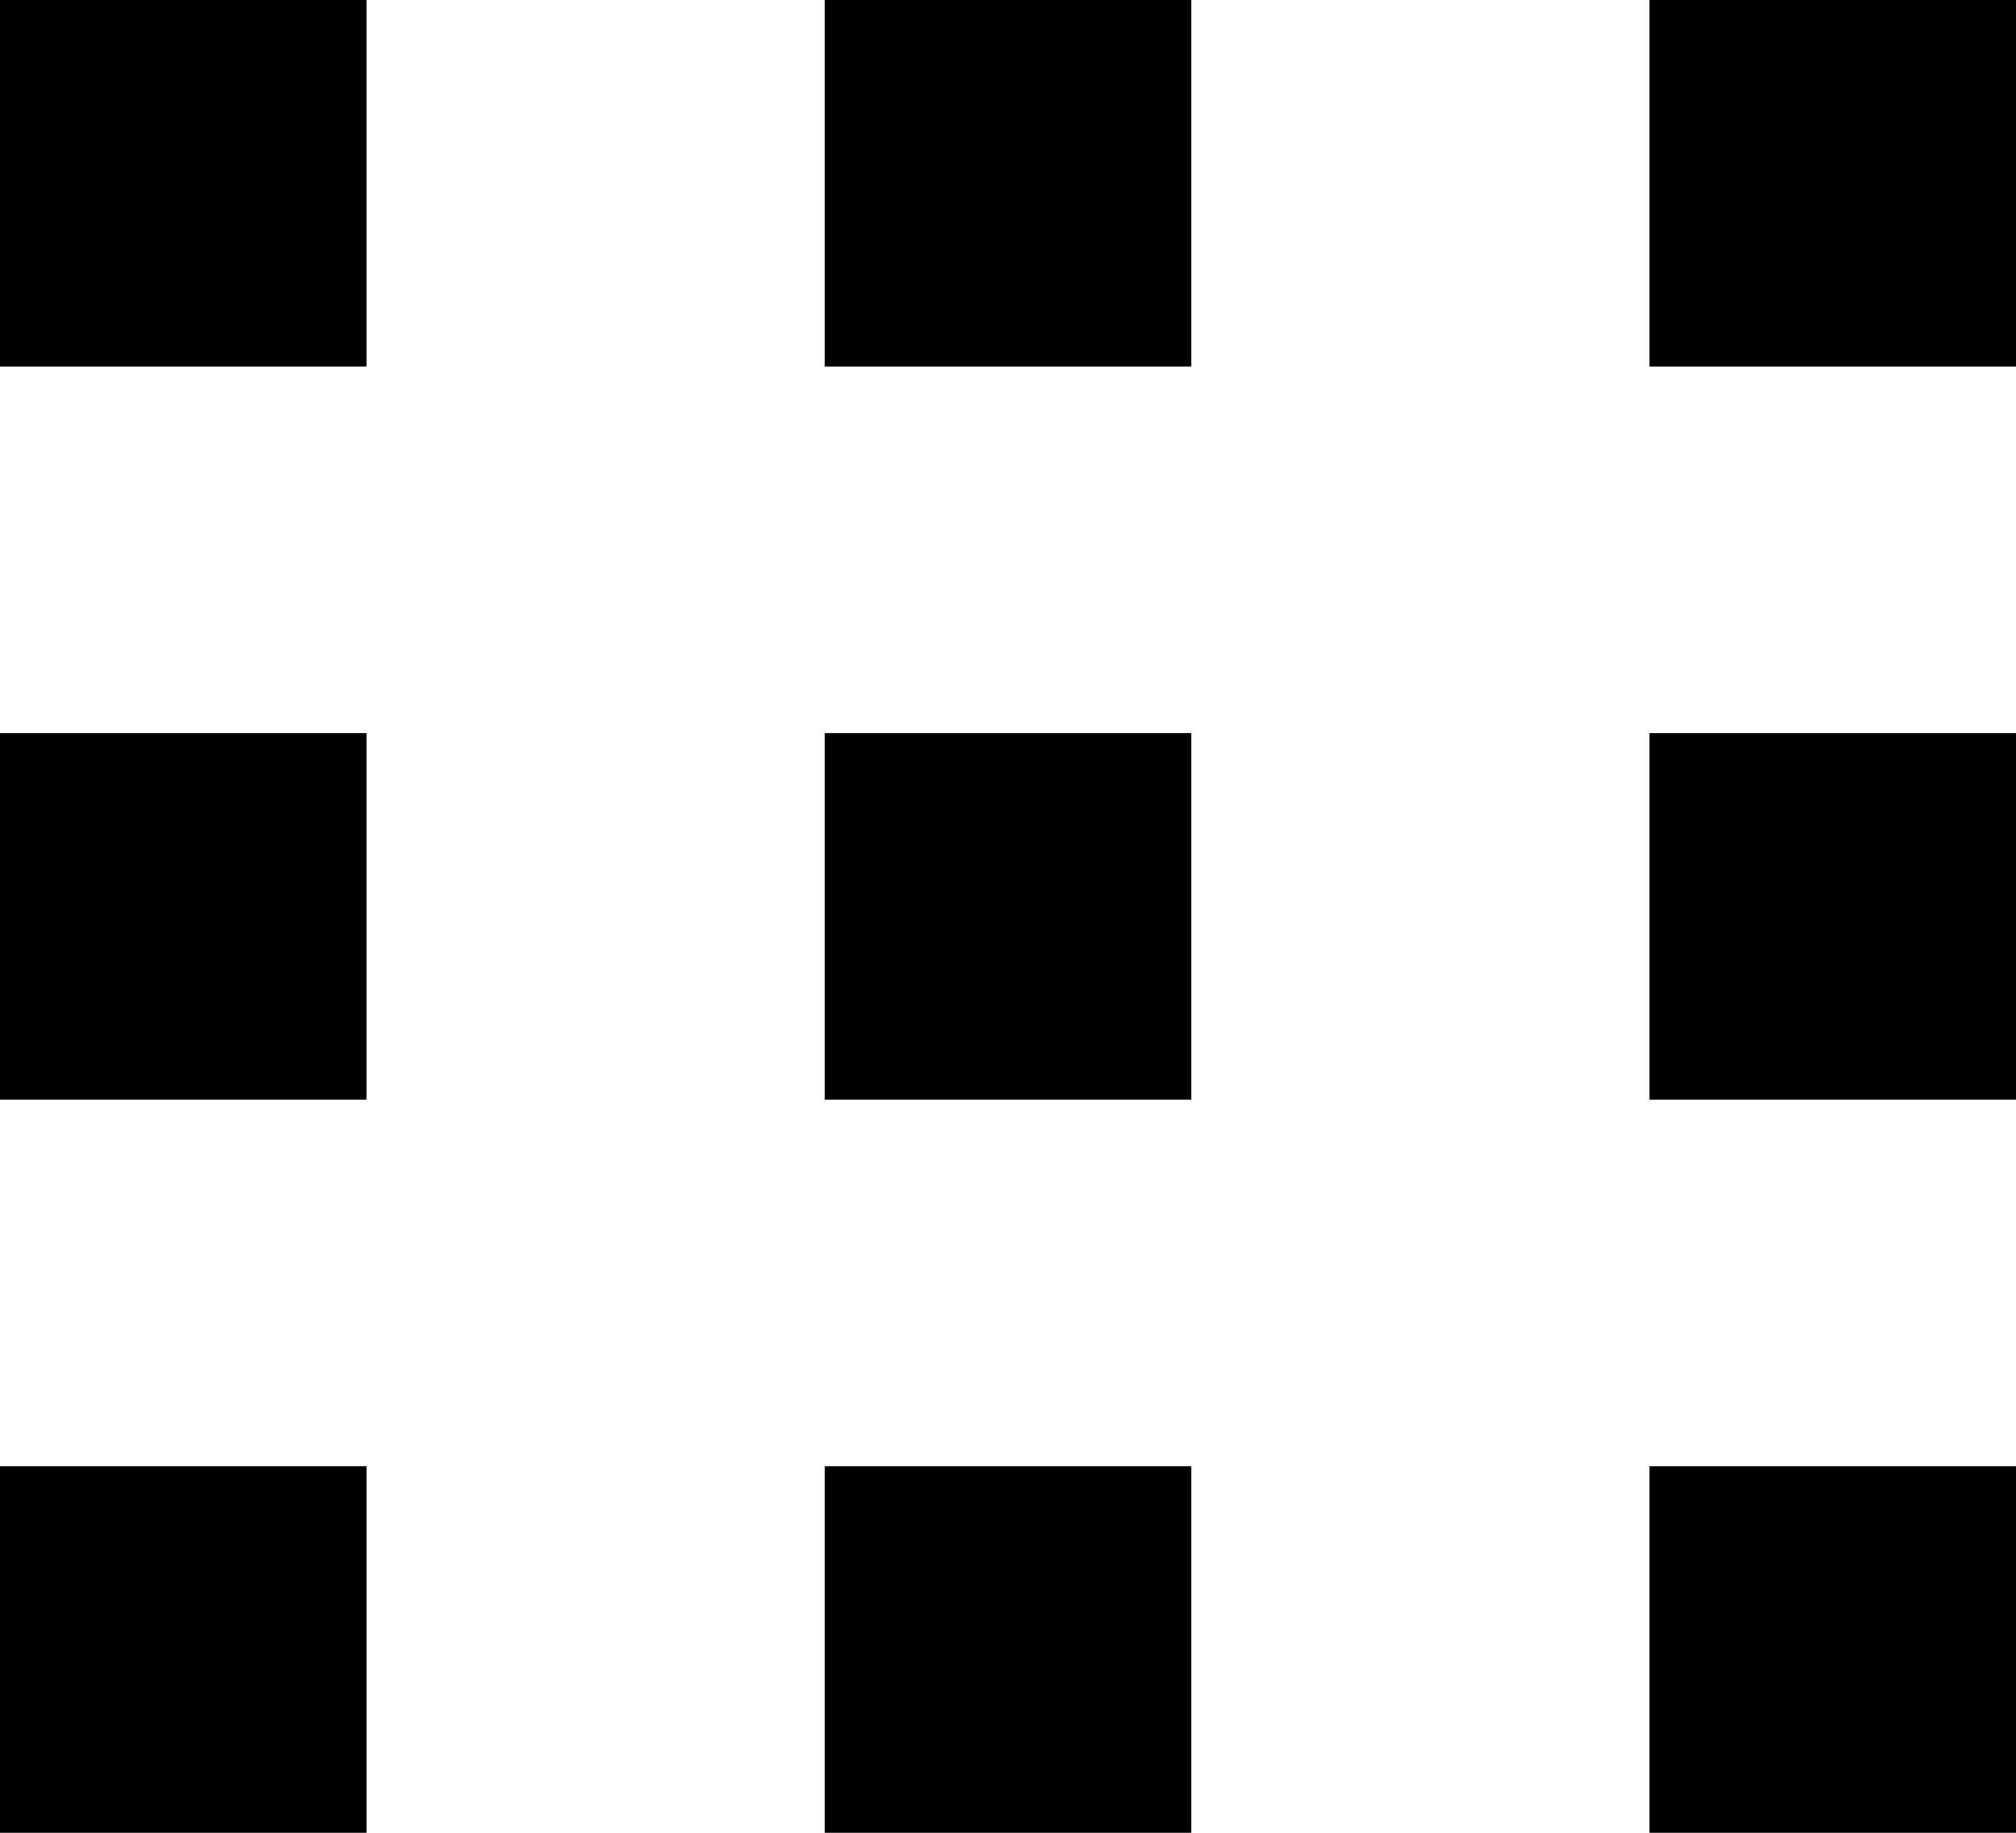 <?xml version="1.0" encoding="UTF-8"?> <svg xmlns="http://www.w3.org/2000/svg" width="22" height="20" viewBox="0 0 22 20" fill="none"><rect width="4" height="4" fill="black"></rect><rect y="8" width="4" height="4" fill="black"></rect><rect y="16" width="4" height="4" fill="black"></rect><rect x="9" width="4" height="4" fill="black"></rect><rect x="9" y="8" width="4" height="4" fill="black"></rect><rect x="9" y="16" width="4" height="4" fill="black"></rect><rect x="18" width="4" height="4" fill="black"></rect><rect x="18" y="8" width="4" height="4" fill="black"></rect><rect x="18" y="16" width="4" height="4" fill="black"></rect></svg> 